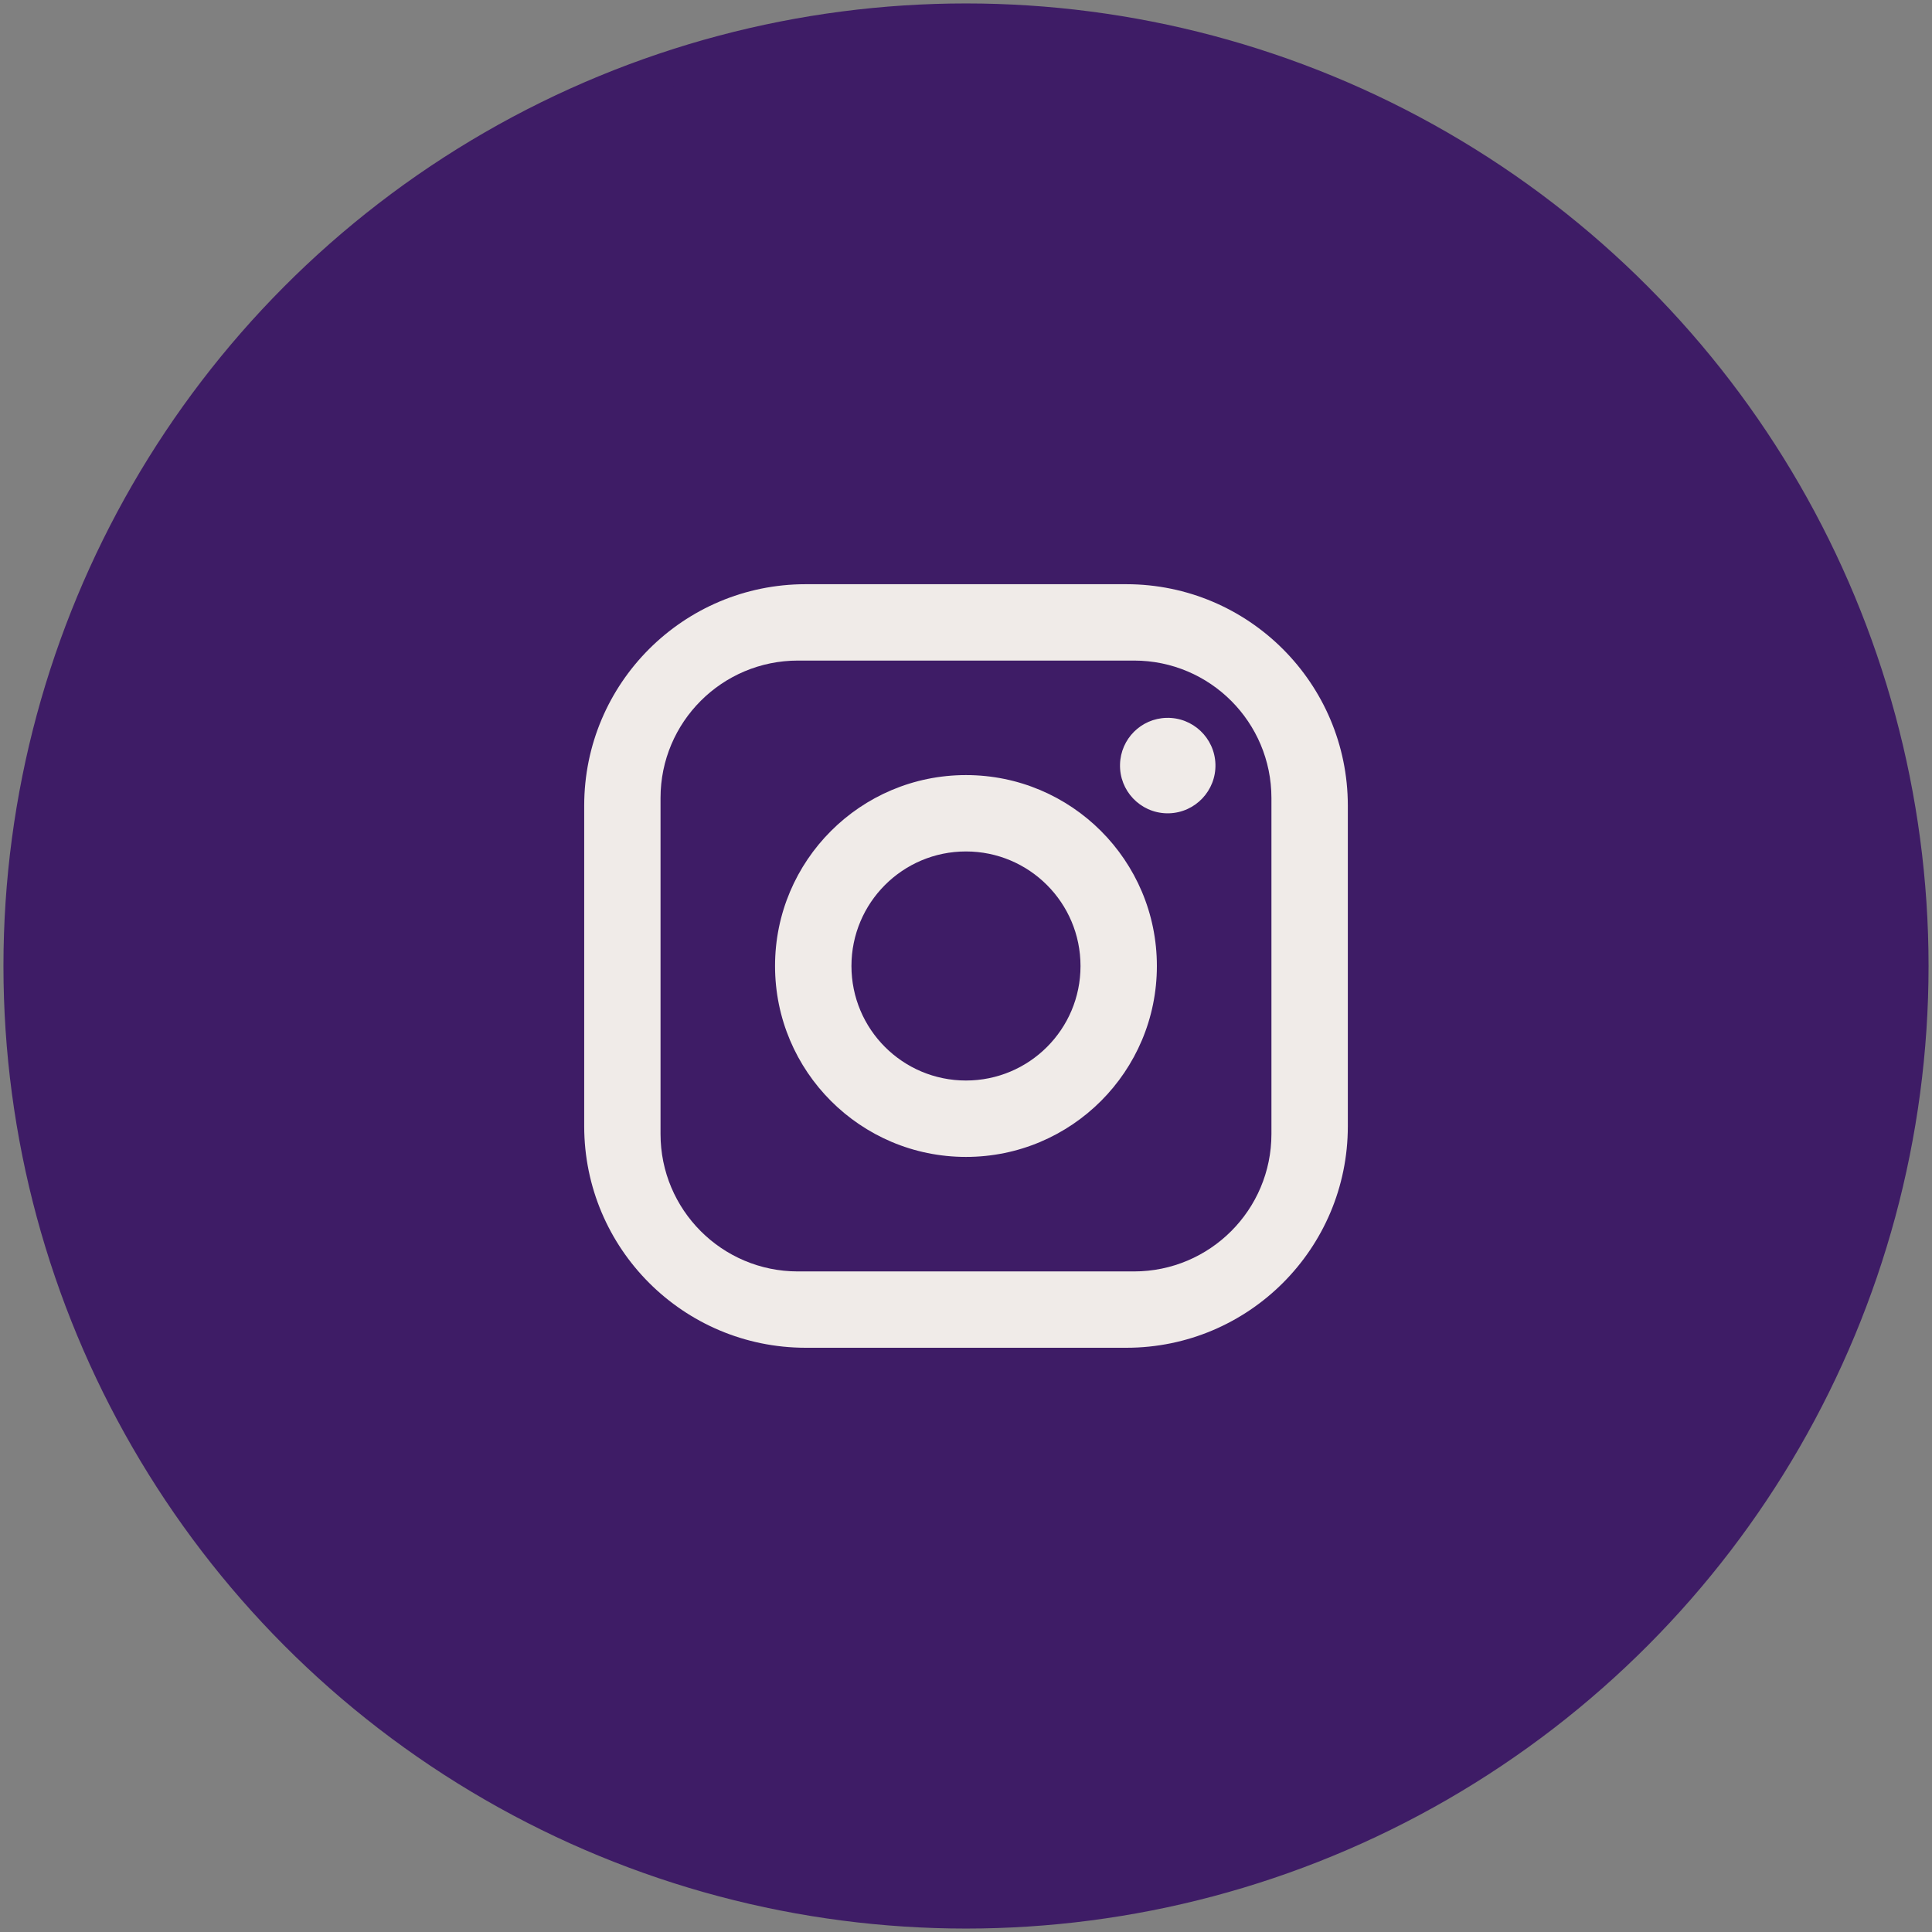 <?xml version="1.0" encoding="utf-8"?>
<!-- Generator: Adobe Illustrator 16.0.0, SVG Export Plug-In . SVG Version: 6.00 Build 0)  -->
<!DOCTYPE svg PUBLIC "-//W3C//DTD SVG 1.1//EN" "http://www.w3.org/Graphics/SVG/1.1/DTD/svg11.dtd">
<svg version="1.1" id="Layer_1" xmlns="http://www.w3.org/2000/svg" xmlns:xlink="http://www.w3.org/1999/xlink" x="0px" y="0px"
	 width="55px" height="55px" viewBox="0 0 55 55" enable-background="new 0 0 55 55" xml:space="preserve">
<rect x="0" y="0" width="55" height="55" fill="#808080" stroke="none"/>
<circle fill="#3E1C66" stroke="#3E1C66" stroke-miterlimit="10" cx="27.5" cy="27.5" r="26.902"/>
<path fill="#F0EBE8" d="M22.934,16.631h9.131c3.48,0.002,6.303,2.823,6.305,6.304v9.13c-0.002,3.481-2.824,6.303-6.305,6.303h-9.131
	c-3.48-0.003-6.3-2.823-6.303-6.303v-9.13C16.631,19.454,19.453,16.632,22.934,16.631L22.934,16.631z M22.717,18.805
	c-2.161,0-3.913,1.75-3.913,3.911c0,0,0,0.001,0,0.002v9.564c-0.001,2.159,1.748,3.911,3.907,3.913c0.002,0,0.004,0,0.006,0h9.564
	c2.162,0,3.914-1.752,3.914-3.913v-9.564c0-2.159-1.748-3.911-3.908-3.913c-0.002,0-0.004,0-0.006,0H22.717L22.717,18.805z
	 M33.205,20.436c0.75-0.021,1.375,0.571,1.396,1.321c0.02,0.75-0.572,1.375-1.322,1.396c-0.025,0-0.049,0-0.074,0
	c-0.75-0.021-1.342-0.645-1.32-1.396C31.904,21.035,32.484,20.455,33.205,20.436z M27.499,22.065c3.003,0,5.435,2.433,5.435,5.435
	c0,3.001-2.432,5.435-5.435,5.435c-3.001,0-5.435-2.434-5.435-5.435C22.063,24.499,24.497,22.065,27.499,22.065z M27.499,24.239
	c-1.801,0-3.26,1.46-3.26,3.261s1.459,3.26,3.26,3.26c1.802,0,3.261-1.459,3.261-3.259C30.76,25.7,29.301,24.24,27.499,24.239
	L27.499,24.239z"/>
</svg>

